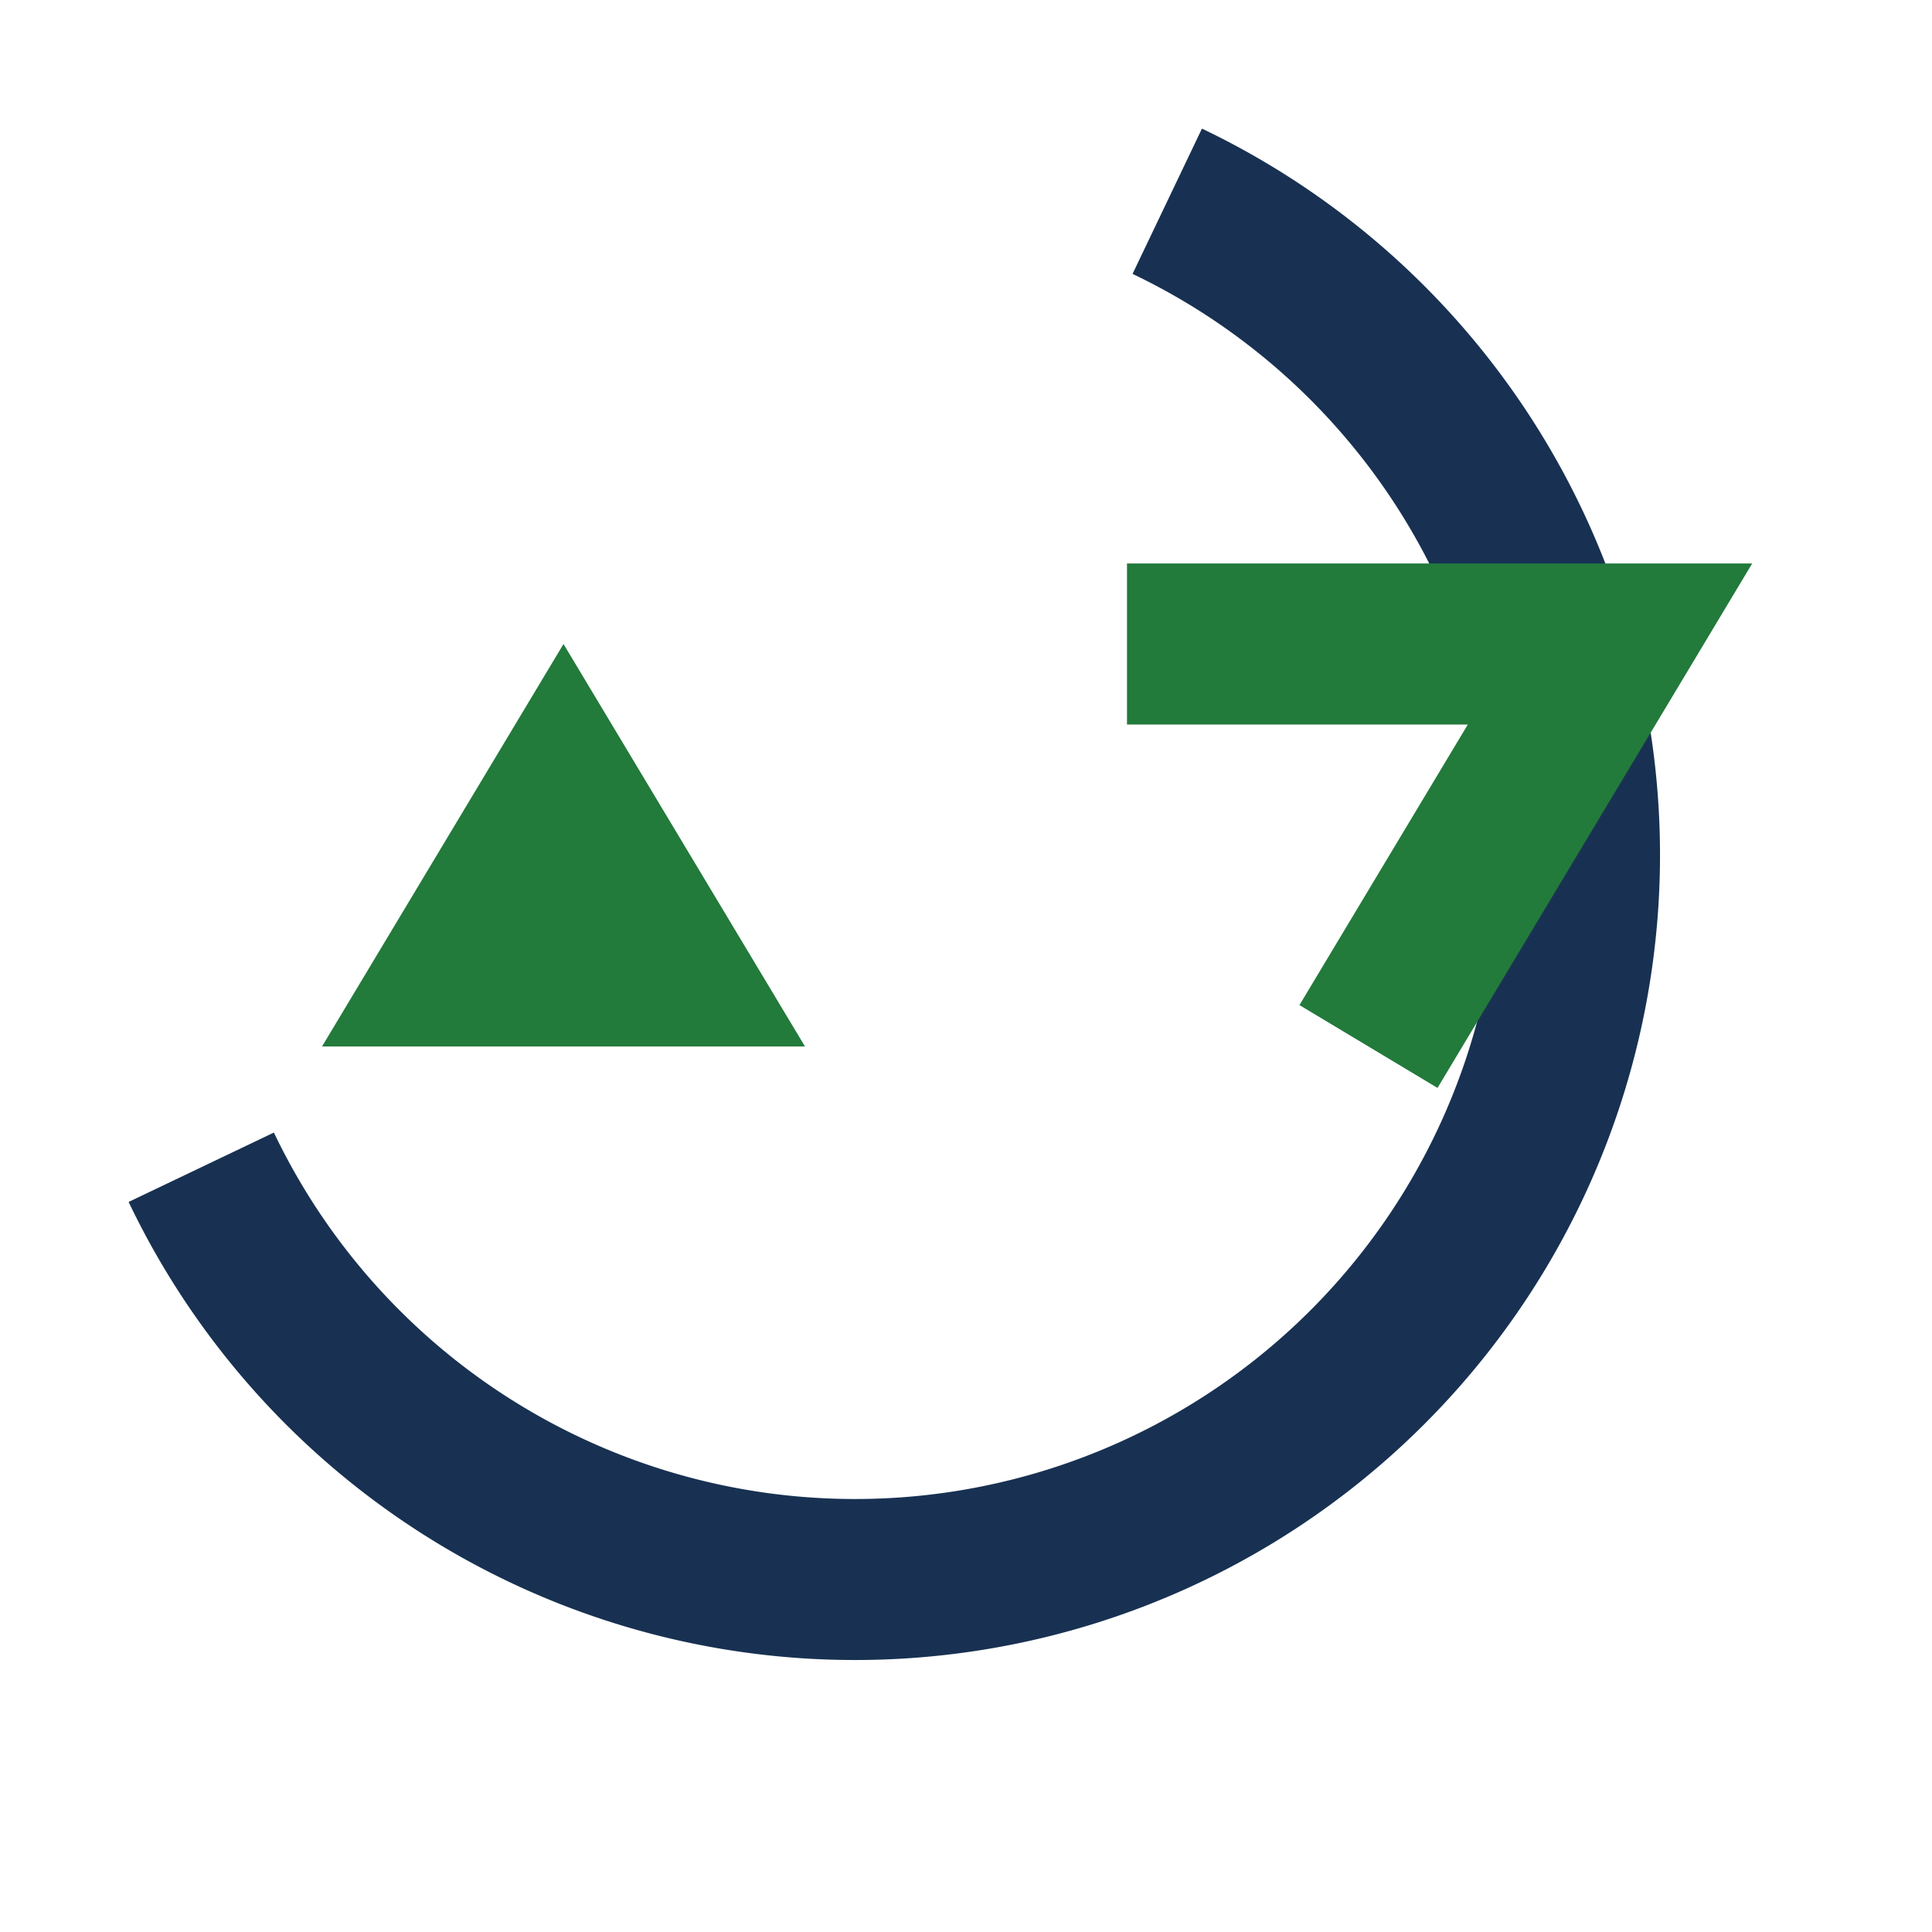 <?xml version="1.0" encoding="UTF-8"?>
<svg xmlns="http://www.w3.org/2000/svg" width="24" height="24" viewBox="0 0 24 24"><path d="M7 8l-3 5h6z" fill="#227A3B"/><path d="M14.5 2.5A9 9 0 1 1 2.5 14.5" fill="none" stroke="#183152" stroke-width="2"/><polyline points="17,13 20,8 14,8" fill="none" stroke="#227A3B" stroke-width="2"/></svg>